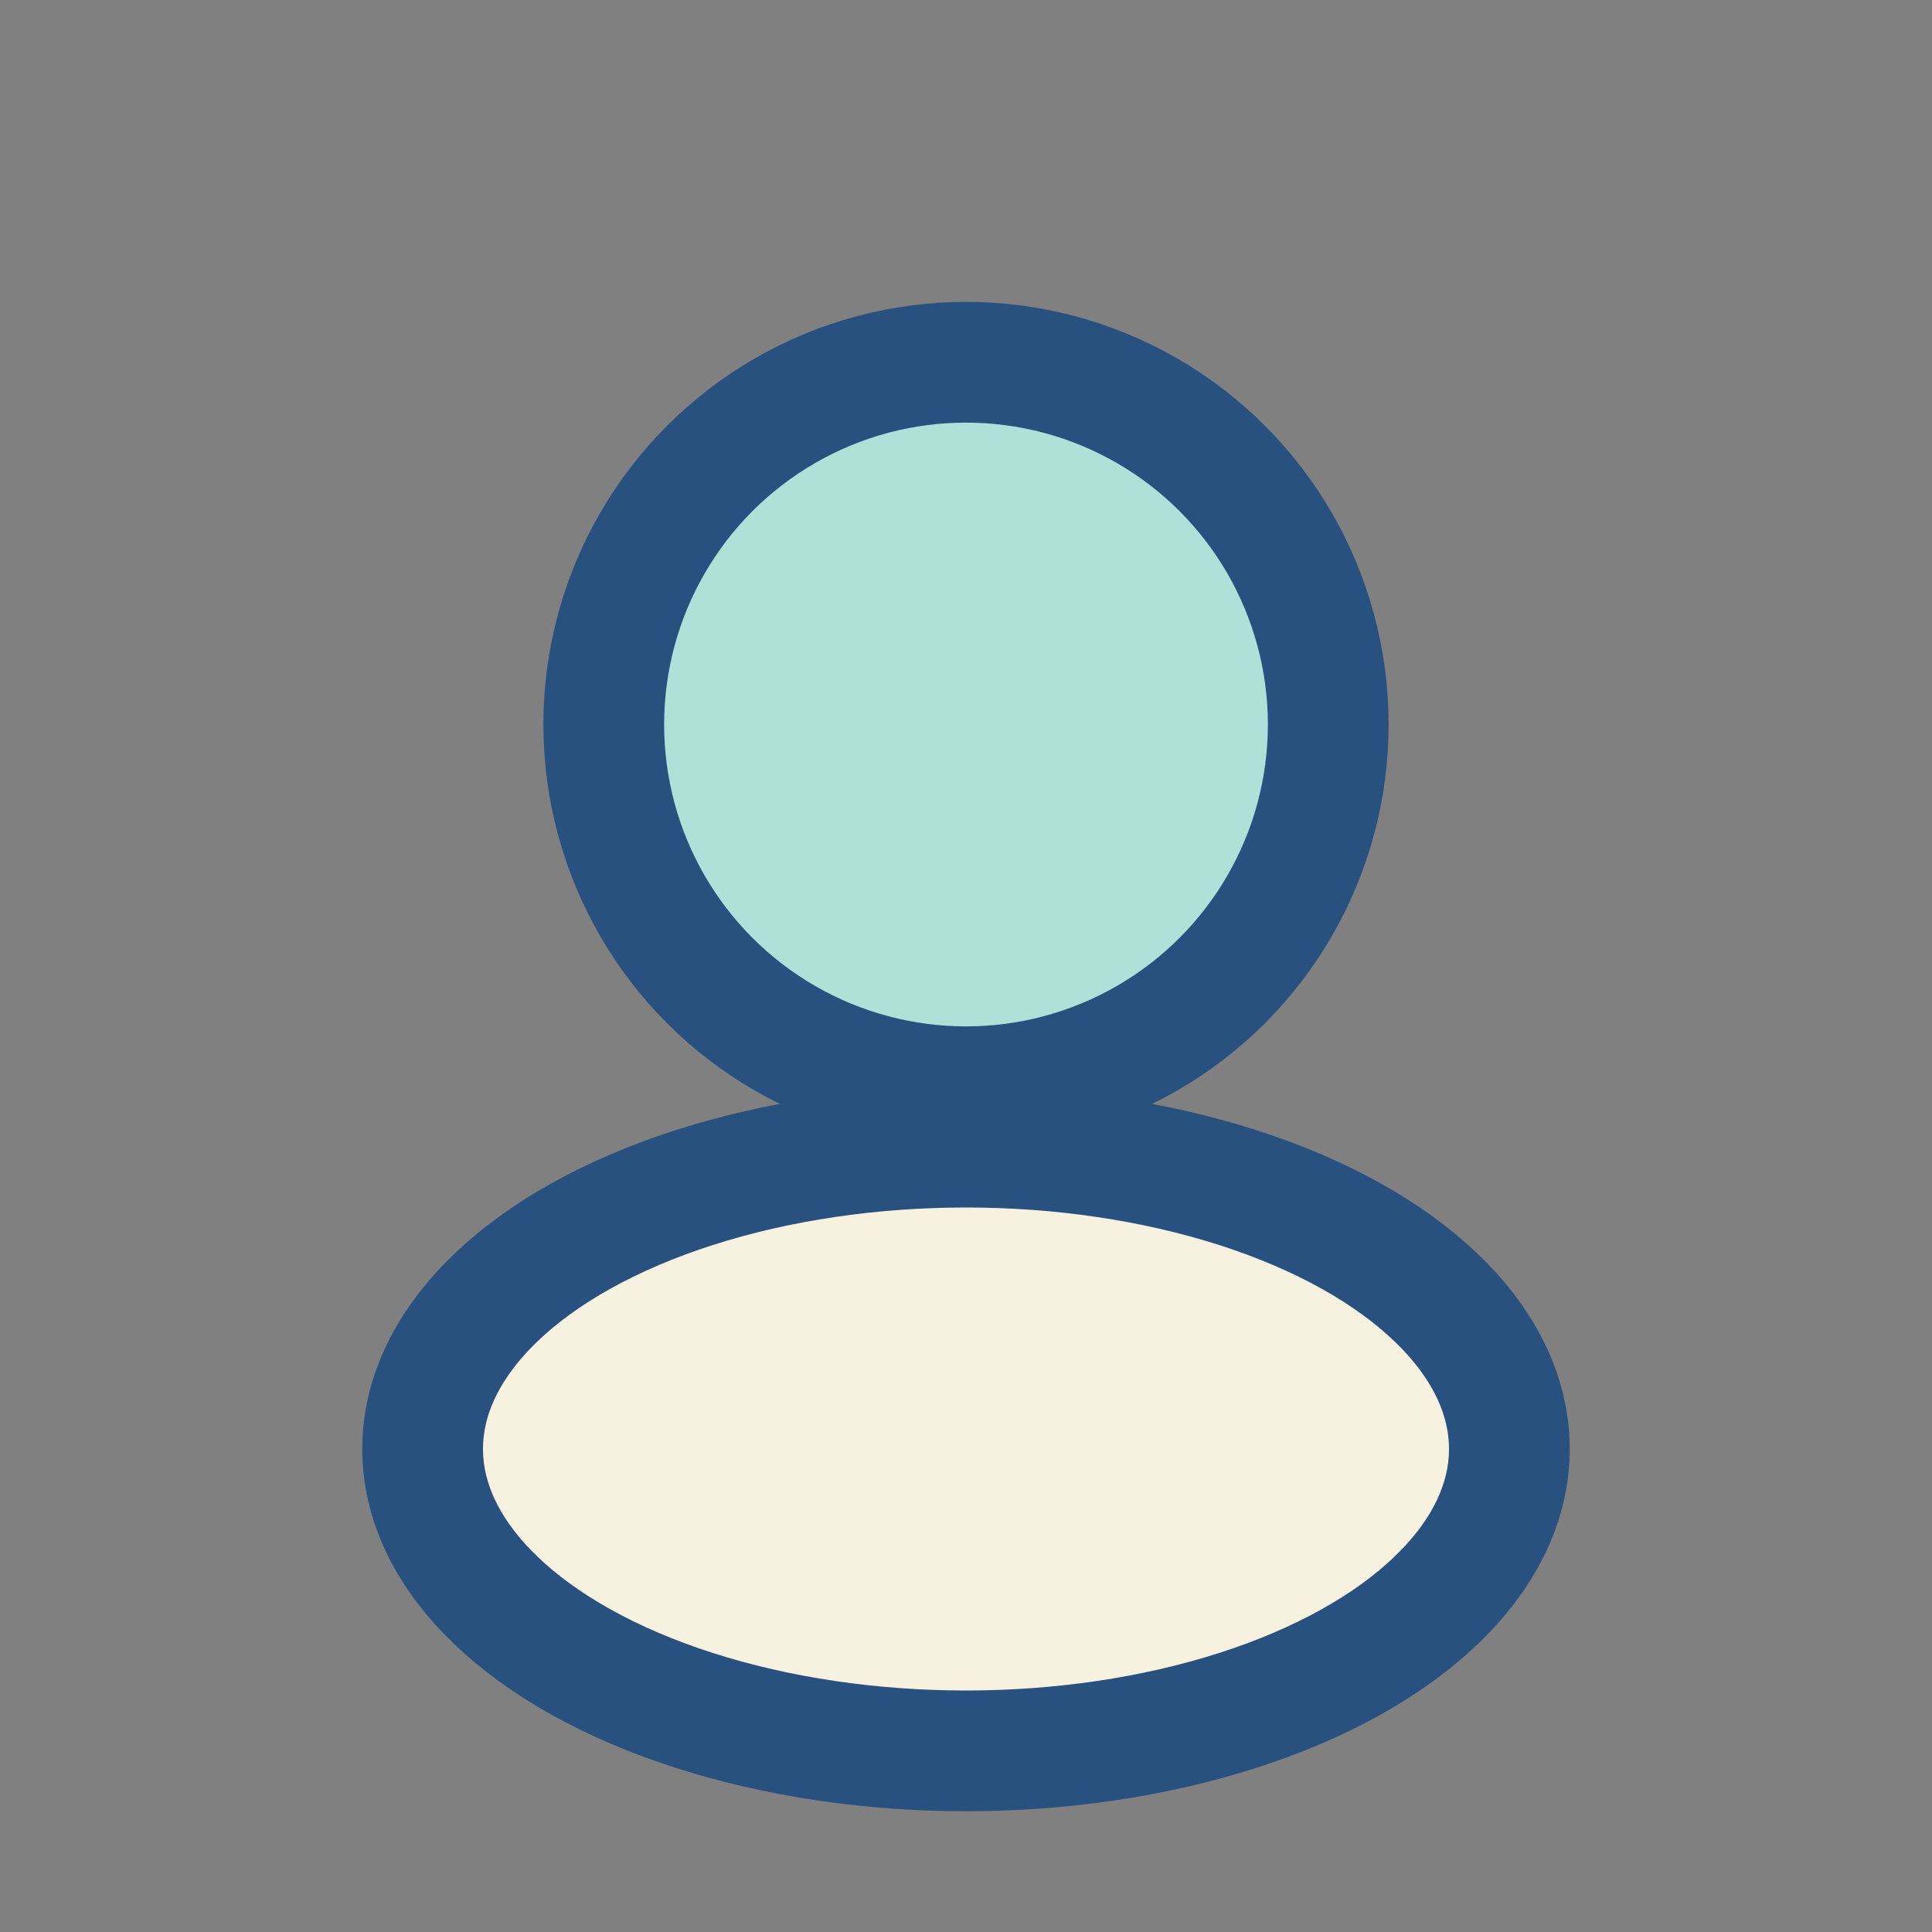 <?xml version="1.0" encoding="UTF-8"?>
<svg xmlns="http://www.w3.org/2000/svg" width="32" height="32" viewBox="0 0 32 32"><rect x="0" y="0" width="32" height="32" fill="#808080" stroke="none"/><circle cx="16" cy="12" r="6" fill="#AEE1D8" stroke="#295180" stroke-width="2"/><ellipse cx="16" cy="24" rx="9" ry="5" fill="#F7F1DF" stroke="#295180" stroke-width="2"/></svg>
